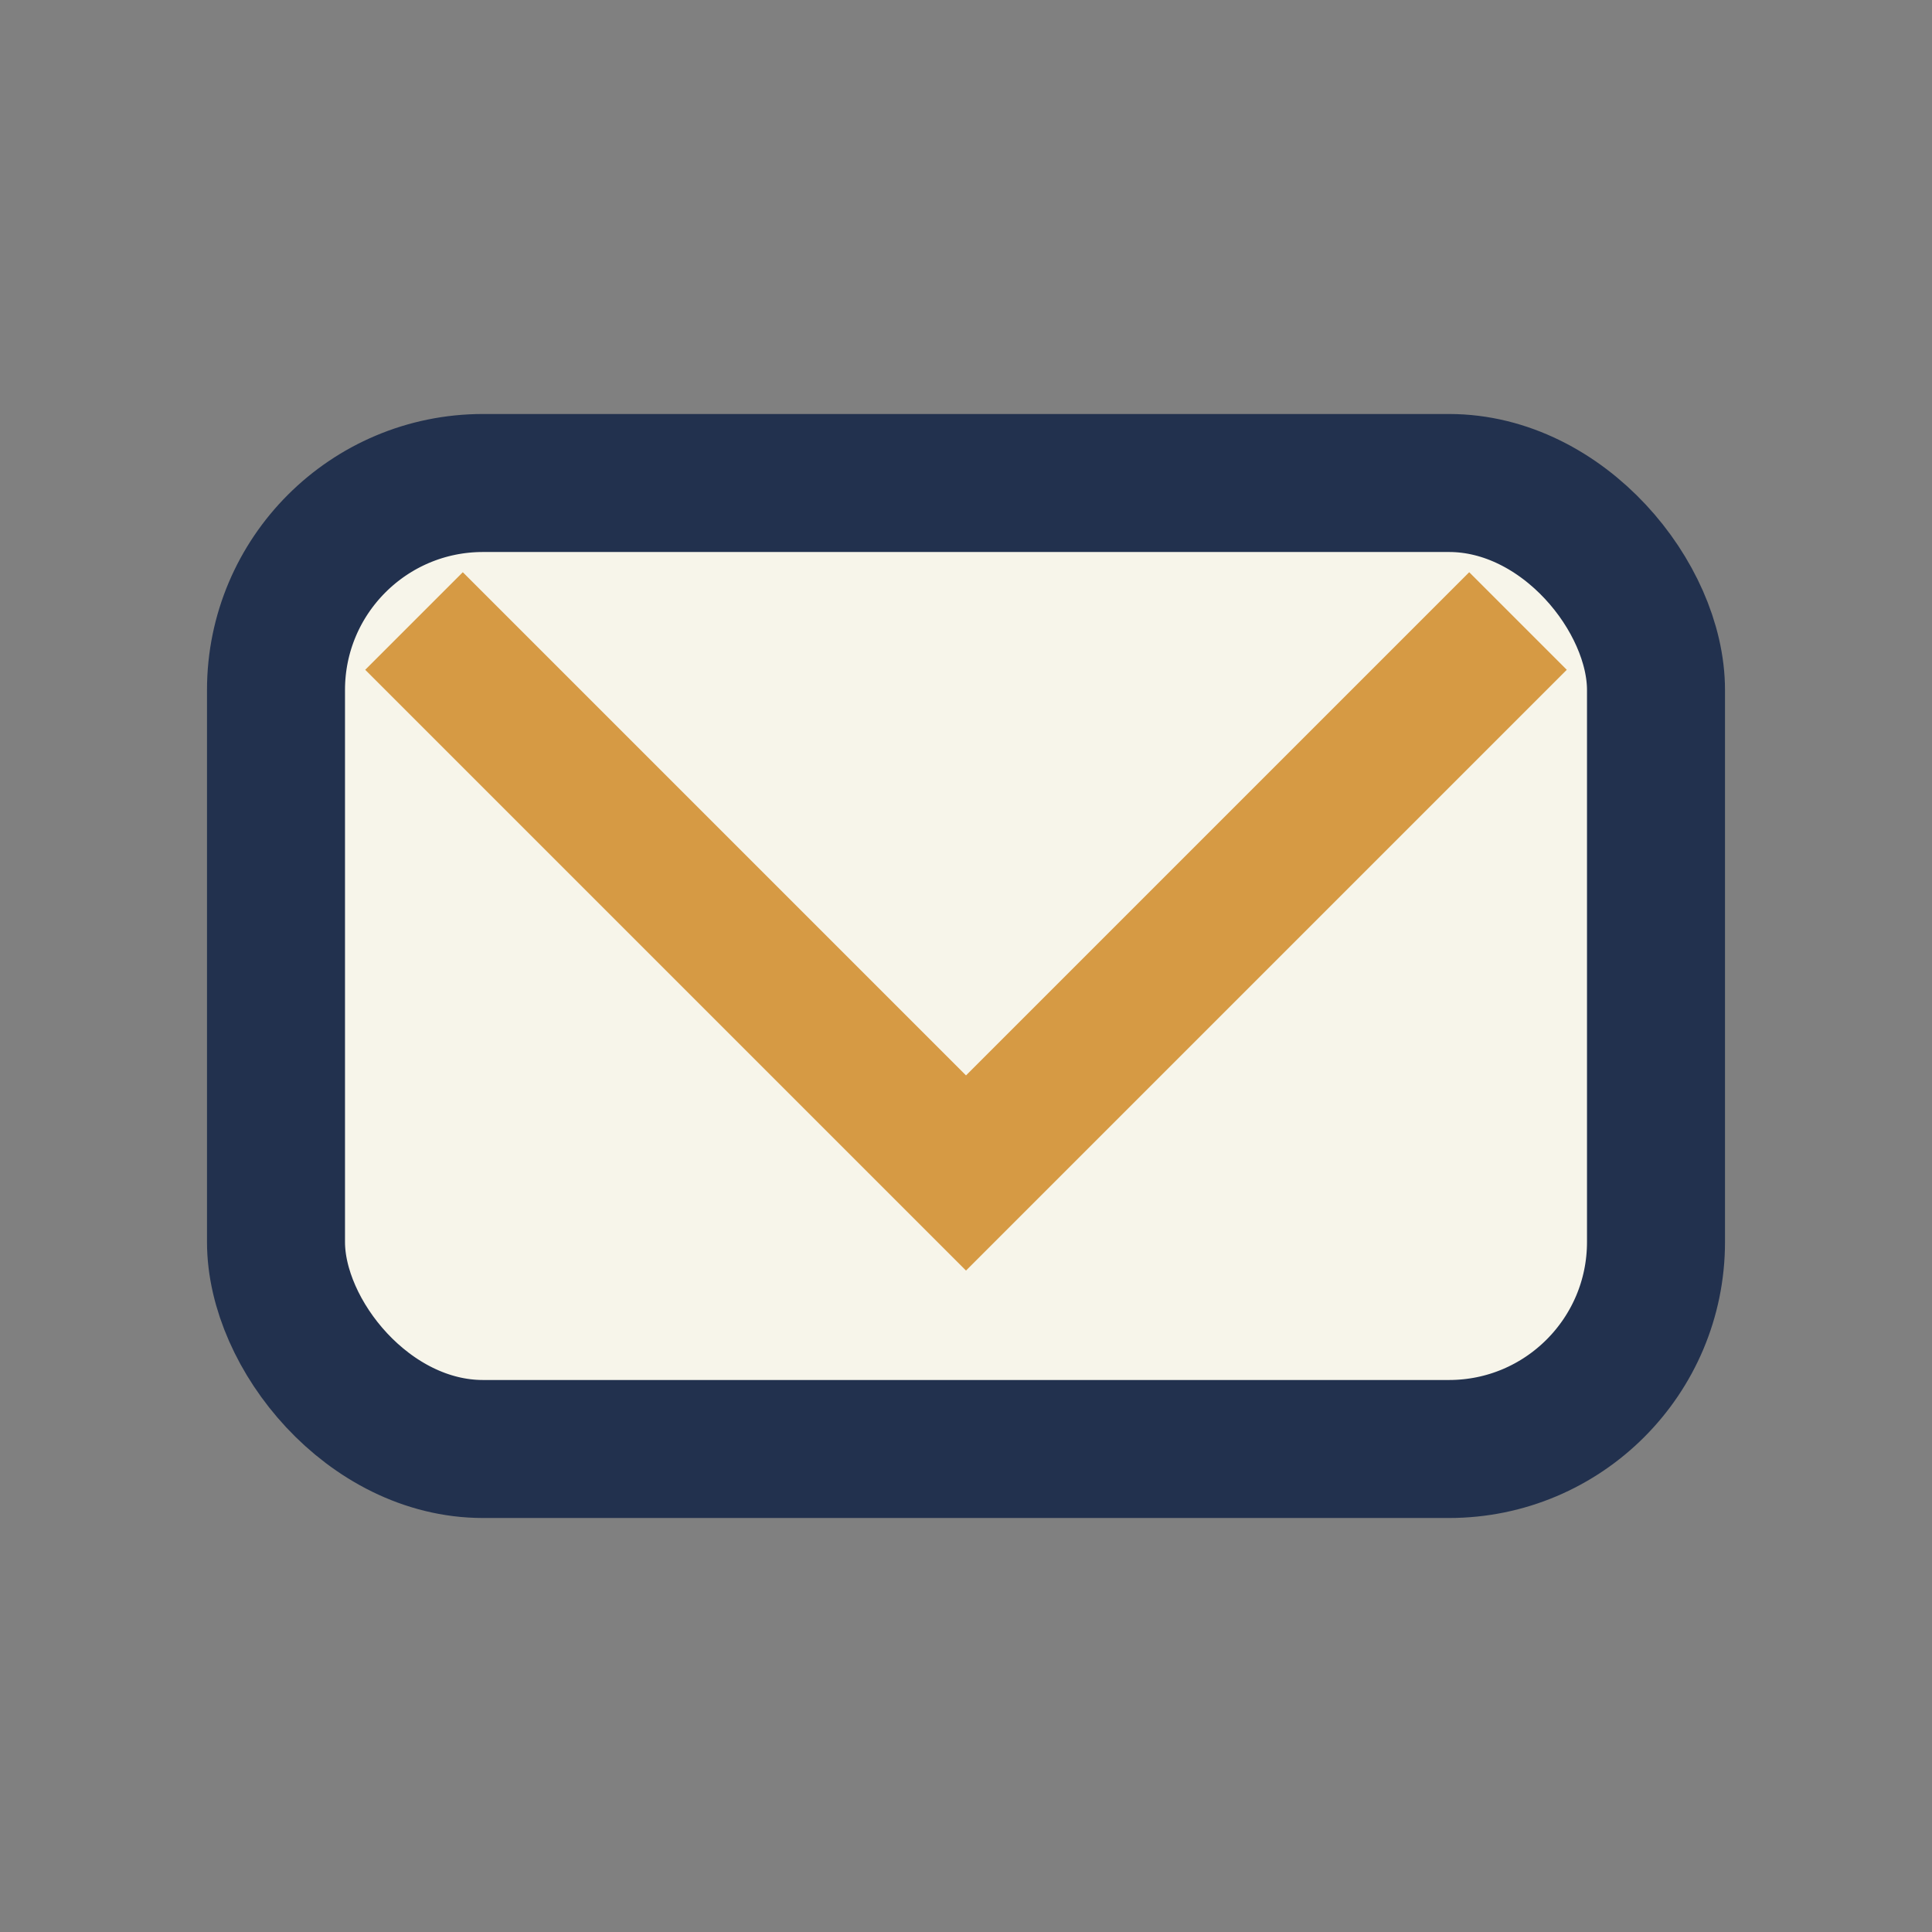 <?xml version="1.0" encoding="UTF-8"?>
<svg xmlns="http://www.w3.org/2000/svg" width="28" height="28" viewBox="0 0 28 28"><rect x="0" y="0" width="28" height="28" fill="#808080" stroke="none"/><rect x="4" y="7" width="20" height="14" rx="3" fill="#F7F5EA" stroke="#22314E" stroke-width="2"/><path d="M6 9l8 8 8-8" fill="none" stroke="#D69A44" stroke-width="2"/></svg>